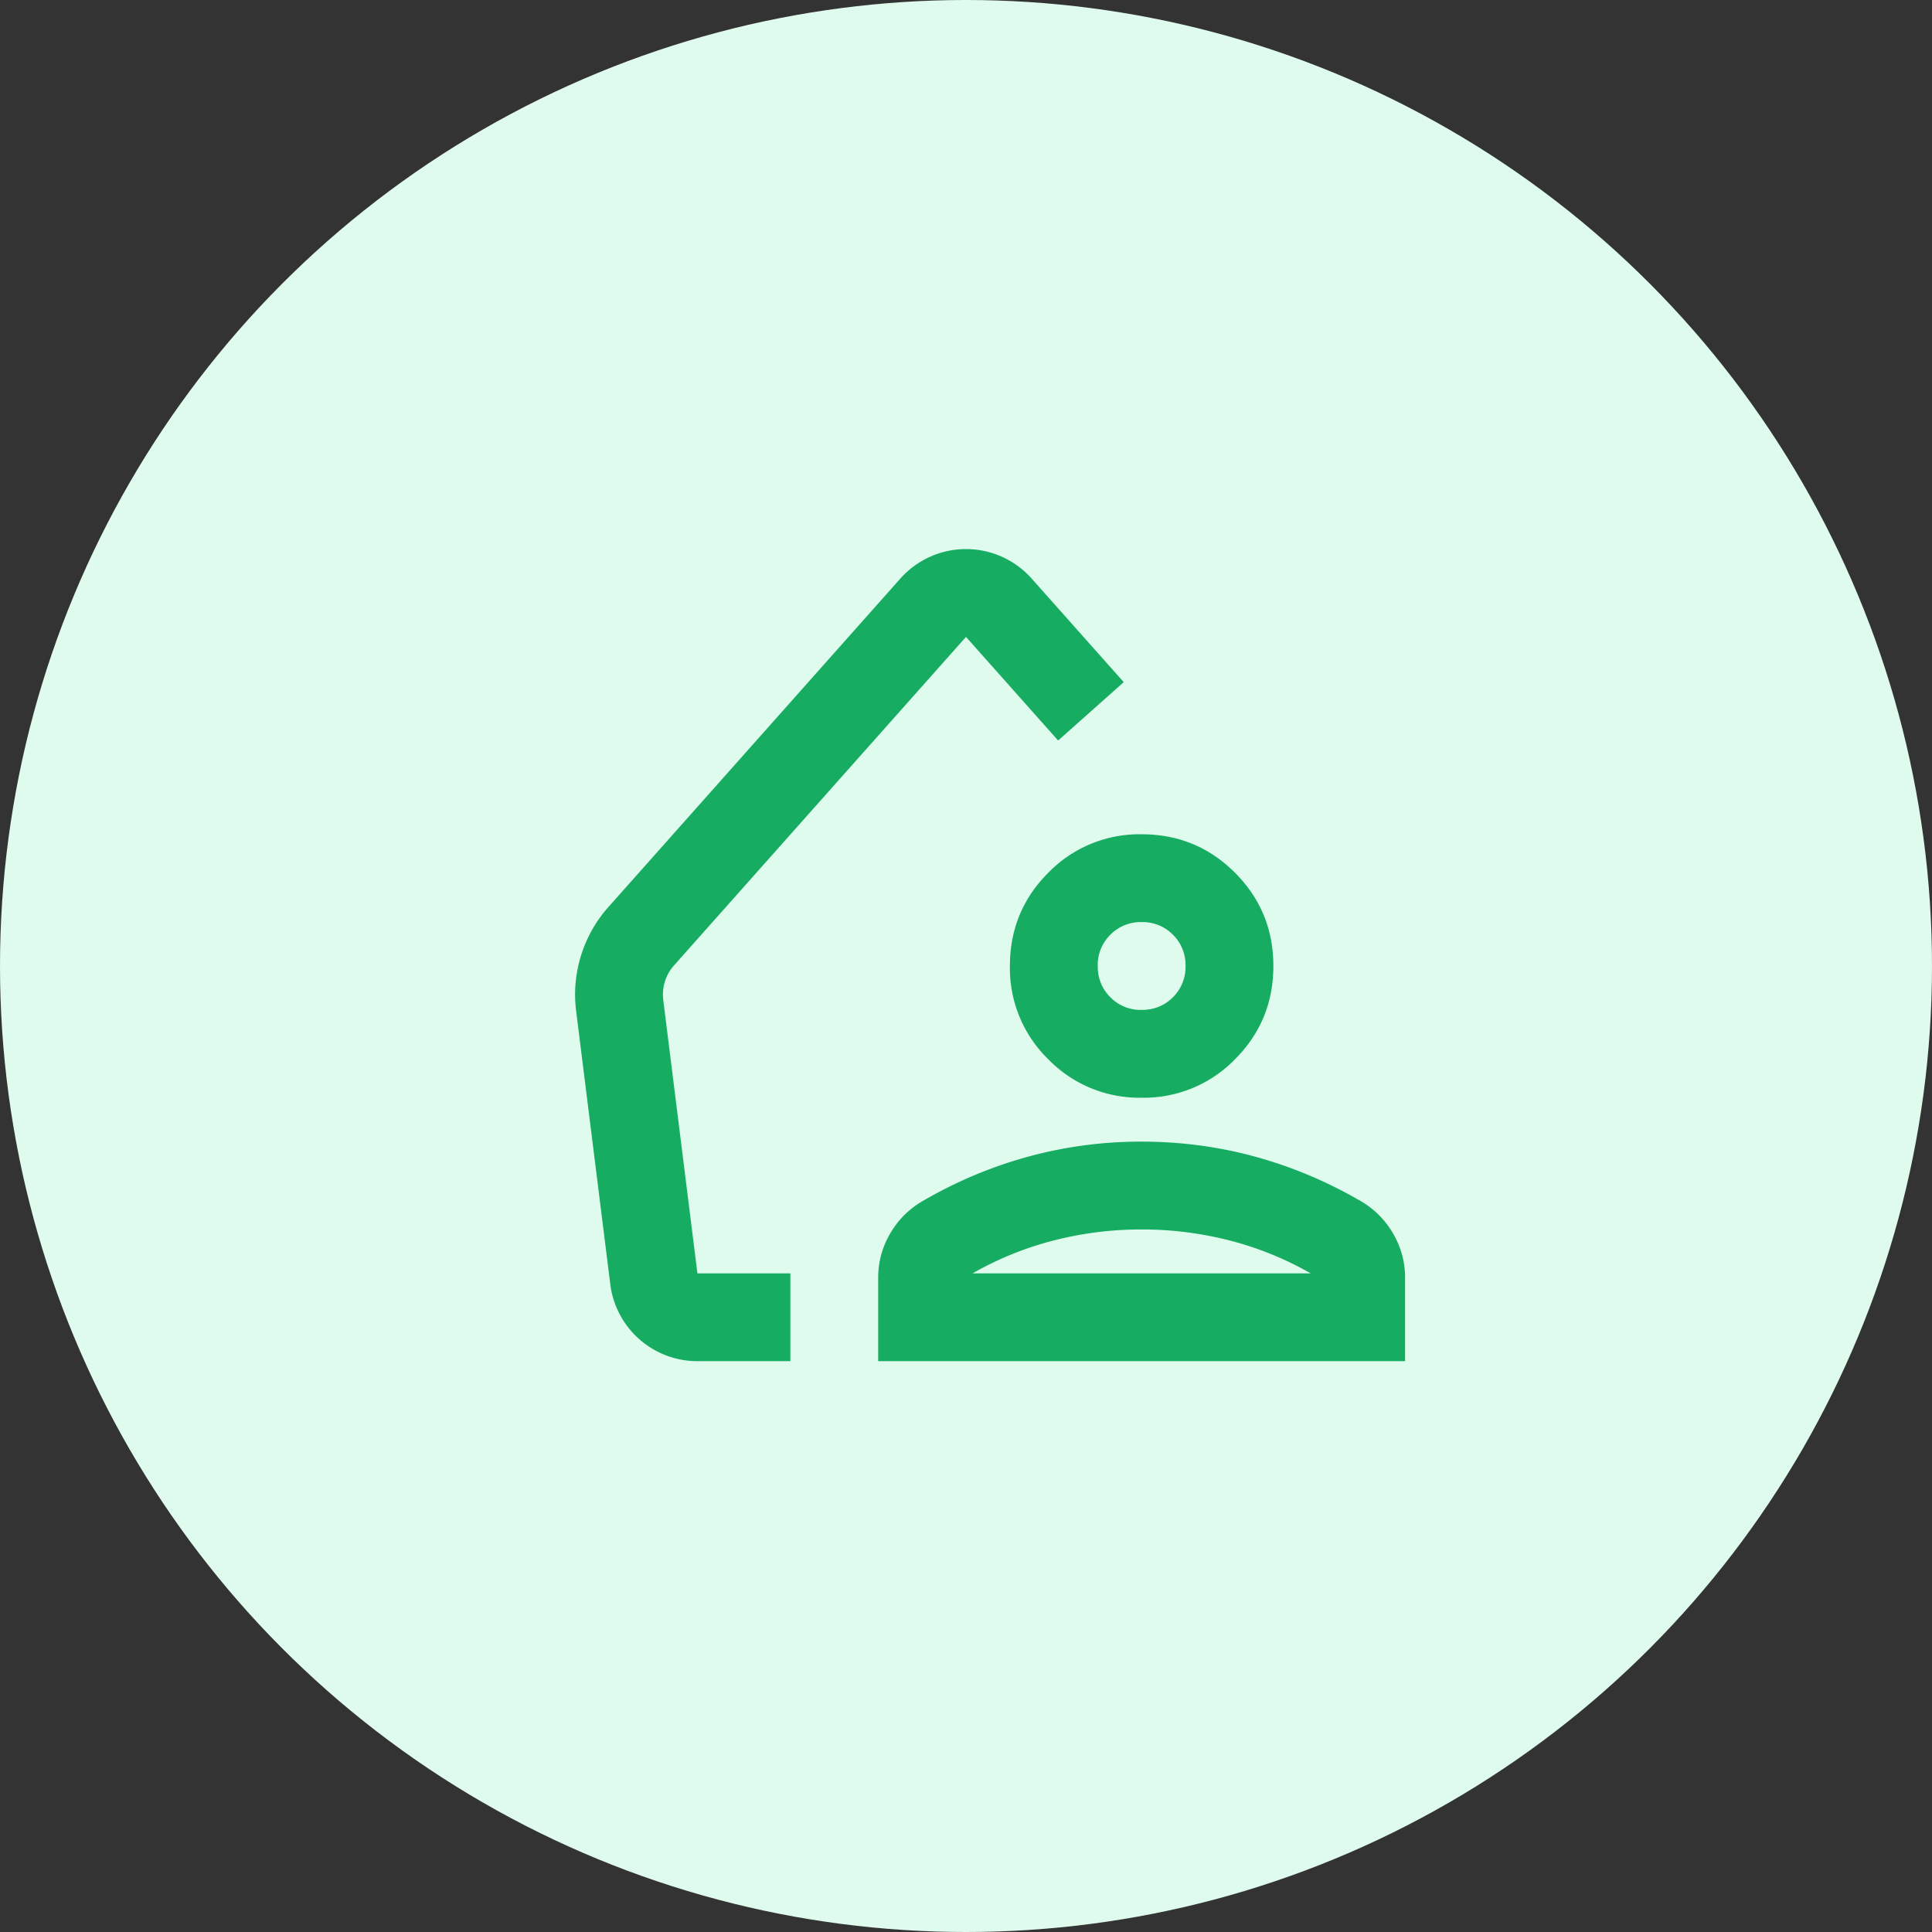 <svg xmlns="http://www.w3.org/2000/svg" xmlns:xlink="http://www.w3.org/1999/xlink" width="44" height="44"><rect width="100%" height="100%" fill="#333333" stroke="none"/><defs><circle id="a" cx="22" cy="22" r="22"/></defs><g fill="none" fill-rule="evenodd"><use xlink:href="#a" fill="#DFFBED"/><path fill="#16AC61" fill-rule="nonzero" d="M20 31v-1.9c0-.35.087-.68.262-.988.175-.308.413-.554.713-.737.767-.45 1.57-.792 2.412-1.025A9.74 9.74 0 0 1 26 26c.9 0 1.771.117 2.613.35.841.233 1.645.575 2.412 1.025.3.183.538.429.713.737.175.309.262.638.262.988V31H20Zm2.15-2h7.7a7.434 7.434 0 0 0-1.85-.75 8.02 8.02 0 0 0-2-.25 8.02 8.02 0 0 0-2 .25 7.434 7.434 0 0 0-1.85.75ZM26 25a2.893 2.893 0 0 1-2.125-.875A2.893 2.893 0 0 1 23 22c0-.833.292-1.542.875-2.125A2.893 2.893 0 0 1 26 19c.833 0 1.542.292 2.125.875S29 21.167 29 22s-.292 1.542-.875 2.125A2.893 2.893 0 0 1 26 25Zm0-2c.283 0 .52-.096.712-.288A.965.965 0 0 0 27 22a.968.968 0 0 0-.288-.713A.967.967 0 0 0 26 21a.967.967 0 0 0-.712.287A.968.968 0 0 0 25 22c0 .283.096.52.288.712A.965.965 0 0 0 26 23Z"/><path stroke="#16AC61" stroke-linejoin="round" stroke-width="2" d="m24.845 16.2-2.098-2.36a1 1 0 0 0-1.494 0l-6.65 7.482a2 2 0 0 0-.49 1.577l.778 6.225a1 1 0 0 0 .992.876H18"/></g></svg>